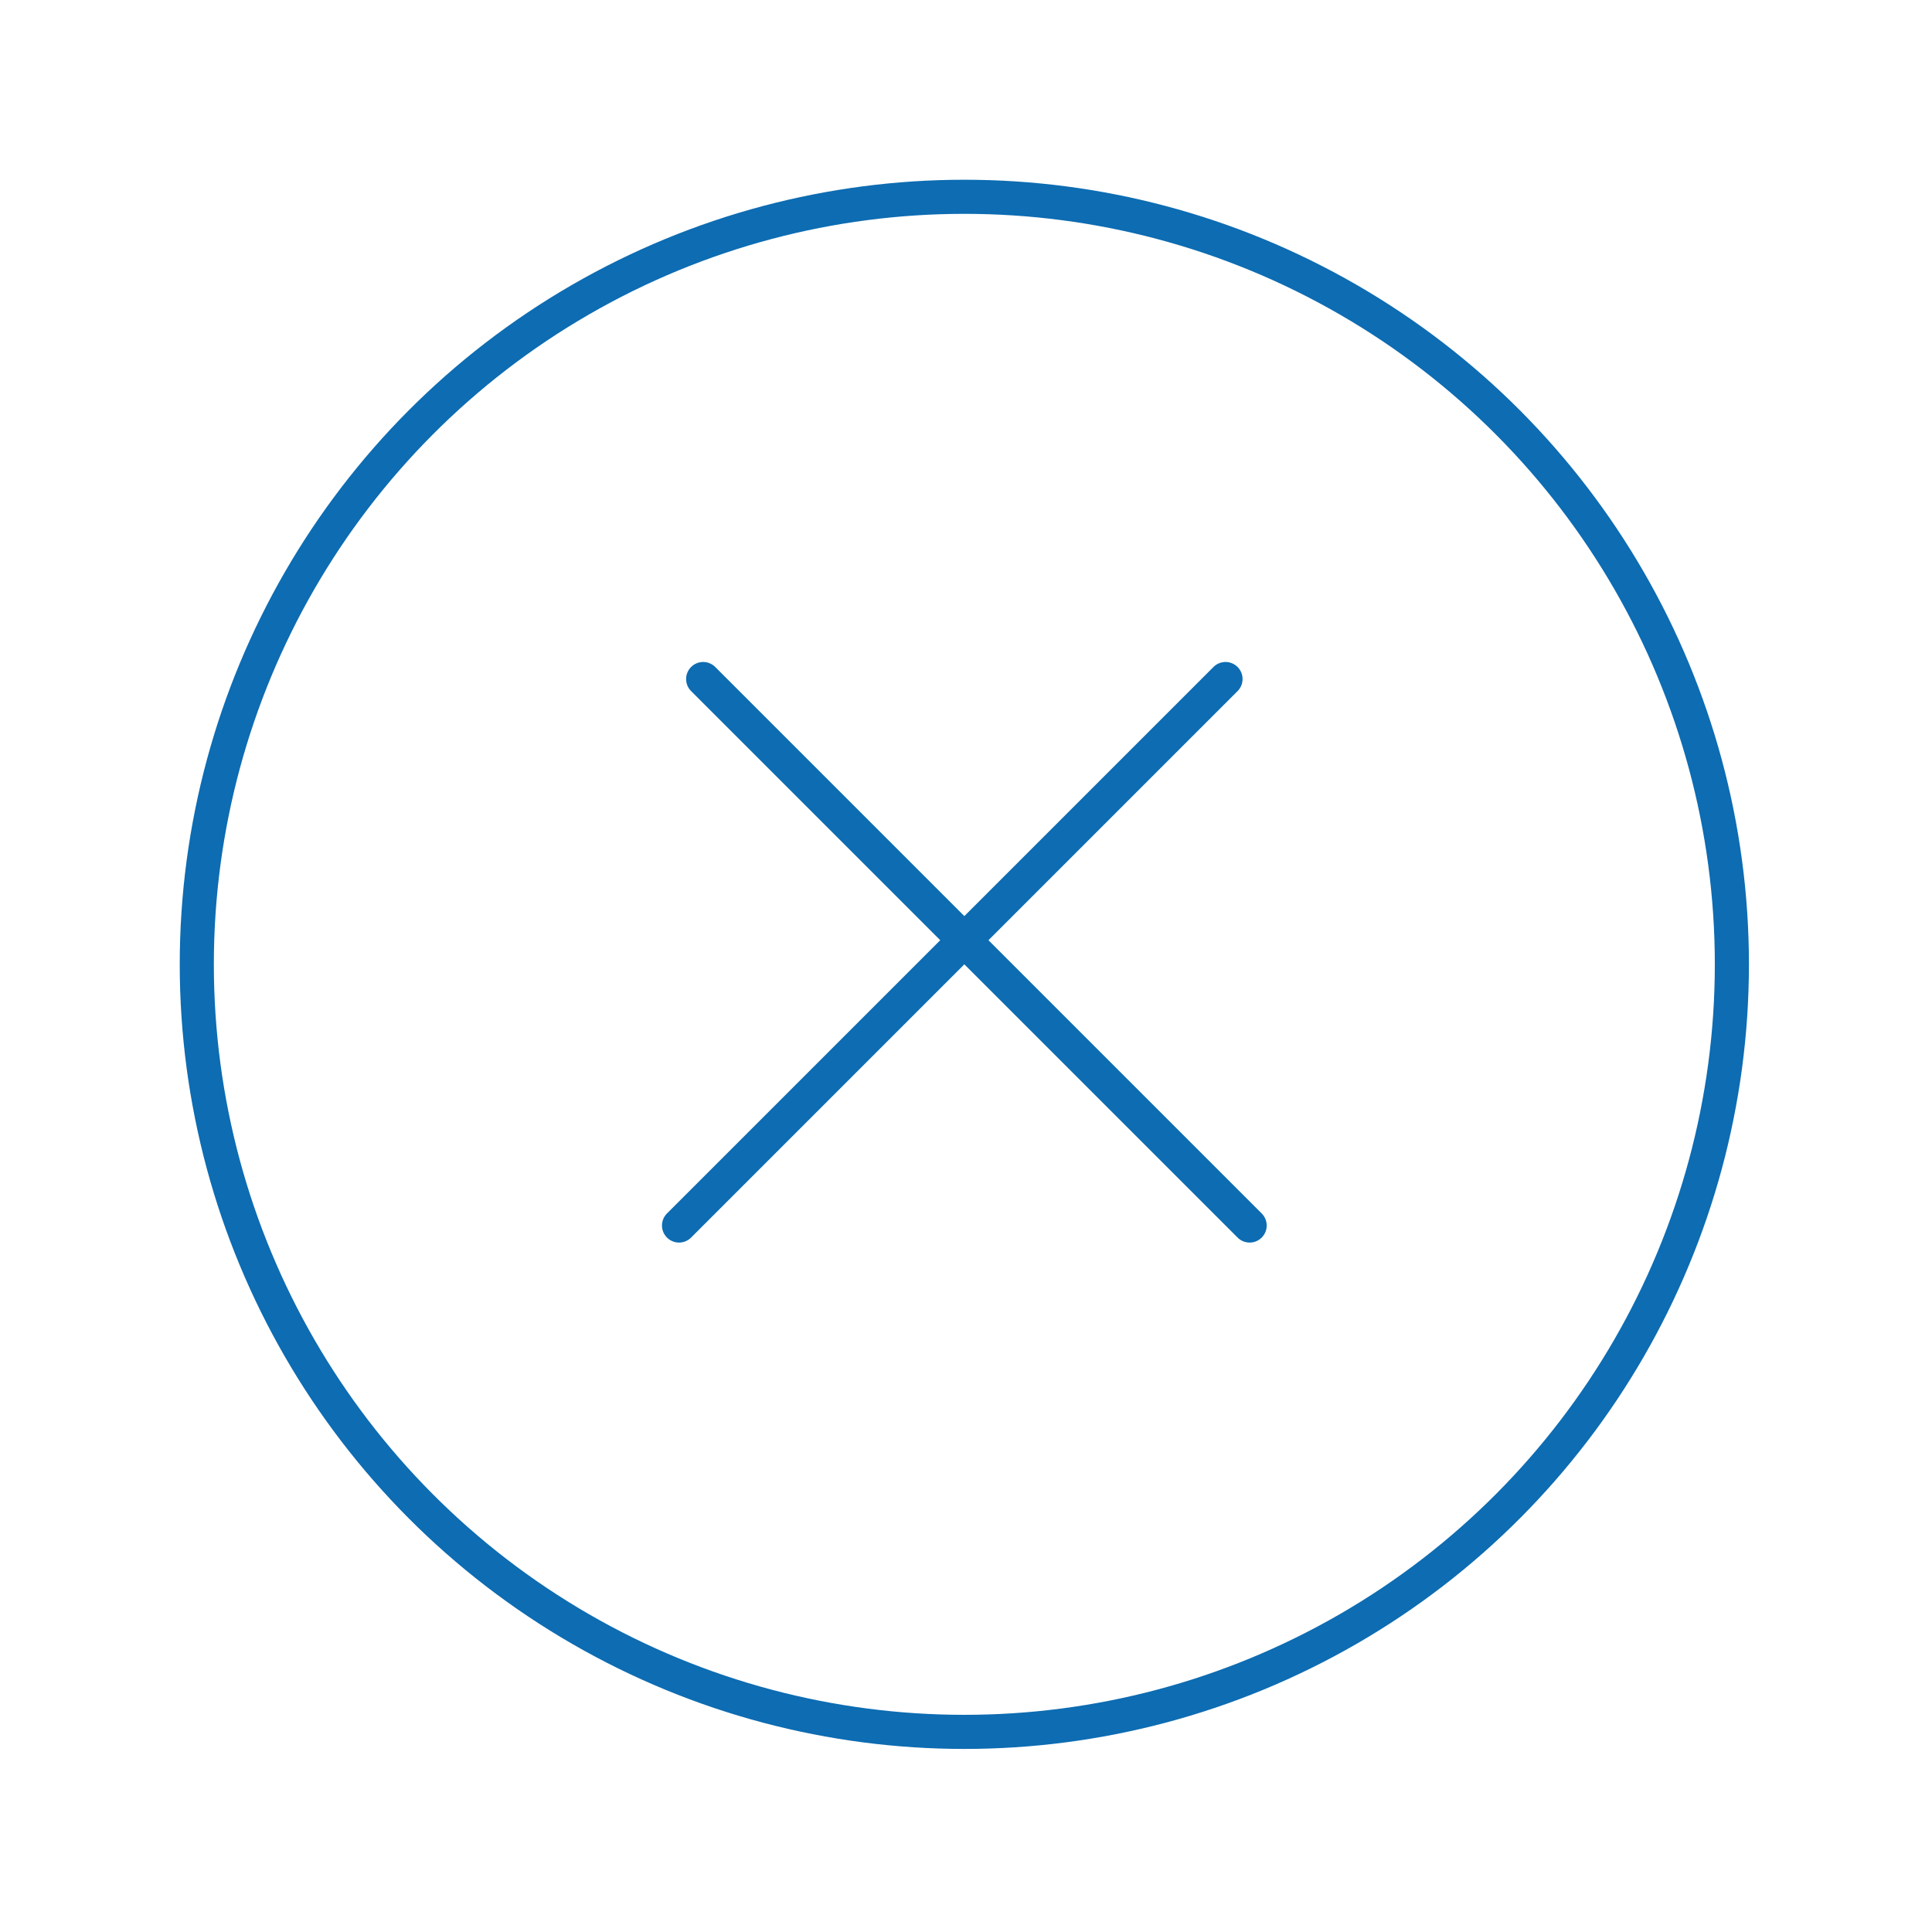 <svg width="43" height="43" viewBox="0 0 43 43" fill="none" xmlns="http://www.w3.org/2000/svg">
<g filter="url(#filter0_d_431_100)">
<g filter="url(#filter1_b_431_100)">
<circle cx="21.463" cy="17.463" r="17.463" fill="white"/>
<circle cx="21.463" cy="17.463" r="17.083" stroke="#0D6CB2" stroke-width="0.759"/>
</g>
<line x1="15.65" y1="11.113" x2="27.813" y2="23.276" stroke="#0D6CB2" stroke-width="0.759" stroke-linecap="round" stroke-linejoin="round"/>
<line x1="15.113" y1="23.276" x2="27.276" y2="11.113" stroke="#0D6CB2" stroke-width="0.759" stroke-linecap="round" stroke-linejoin="round"/>
</g>
<defs>
<filter id="filter0_d_431_100" x="0" y="0" width="42.925" height="42.925" filterUnits="userSpaceOnUse" color-interpolation-filters="sRGB">
<feFlood flood-opacity="0" result="BackgroundImageFix"/>
<feColorMatrix in="SourceAlpha" type="matrix" values="0 0 0 0 0 0 0 0 0 0 0 0 0 0 0 0 0 0 127 0" result="hardAlpha"/>
<feOffset dy="4"/>
<feGaussianBlur stdDeviation="2"/>
<feComposite in2="hardAlpha" operator="out"/>
<feColorMatrix type="matrix" values="0 0 0 0 0 0 0 0 0 0 0 0 0 0 0 0 0 0 0.25 0"/>
<feBlend mode="normal" in2="BackgroundImageFix" result="effect1_dropShadow_431_100"/>
<feBlend mode="normal" in="SourceGraphic" in2="effect1_dropShadow_431_100" result="shape"/>
</filter>
<filter id="filter1_b_431_100" x="0.963" y="-3.037" width="40.999" height="40.999" filterUnits="userSpaceOnUse" color-interpolation-filters="sRGB">
<feFlood flood-opacity="0" result="BackgroundImageFix"/>
<feGaussianBlur in="BackgroundImageFix" stdDeviation="1.518"/>
<feComposite in2="SourceAlpha" operator="in" result="effect1_backgroundBlur_431_100"/>
<feBlend mode="normal" in="SourceGraphic" in2="effect1_backgroundBlur_431_100" result="shape"/>
</filter>
</defs>
</svg>
